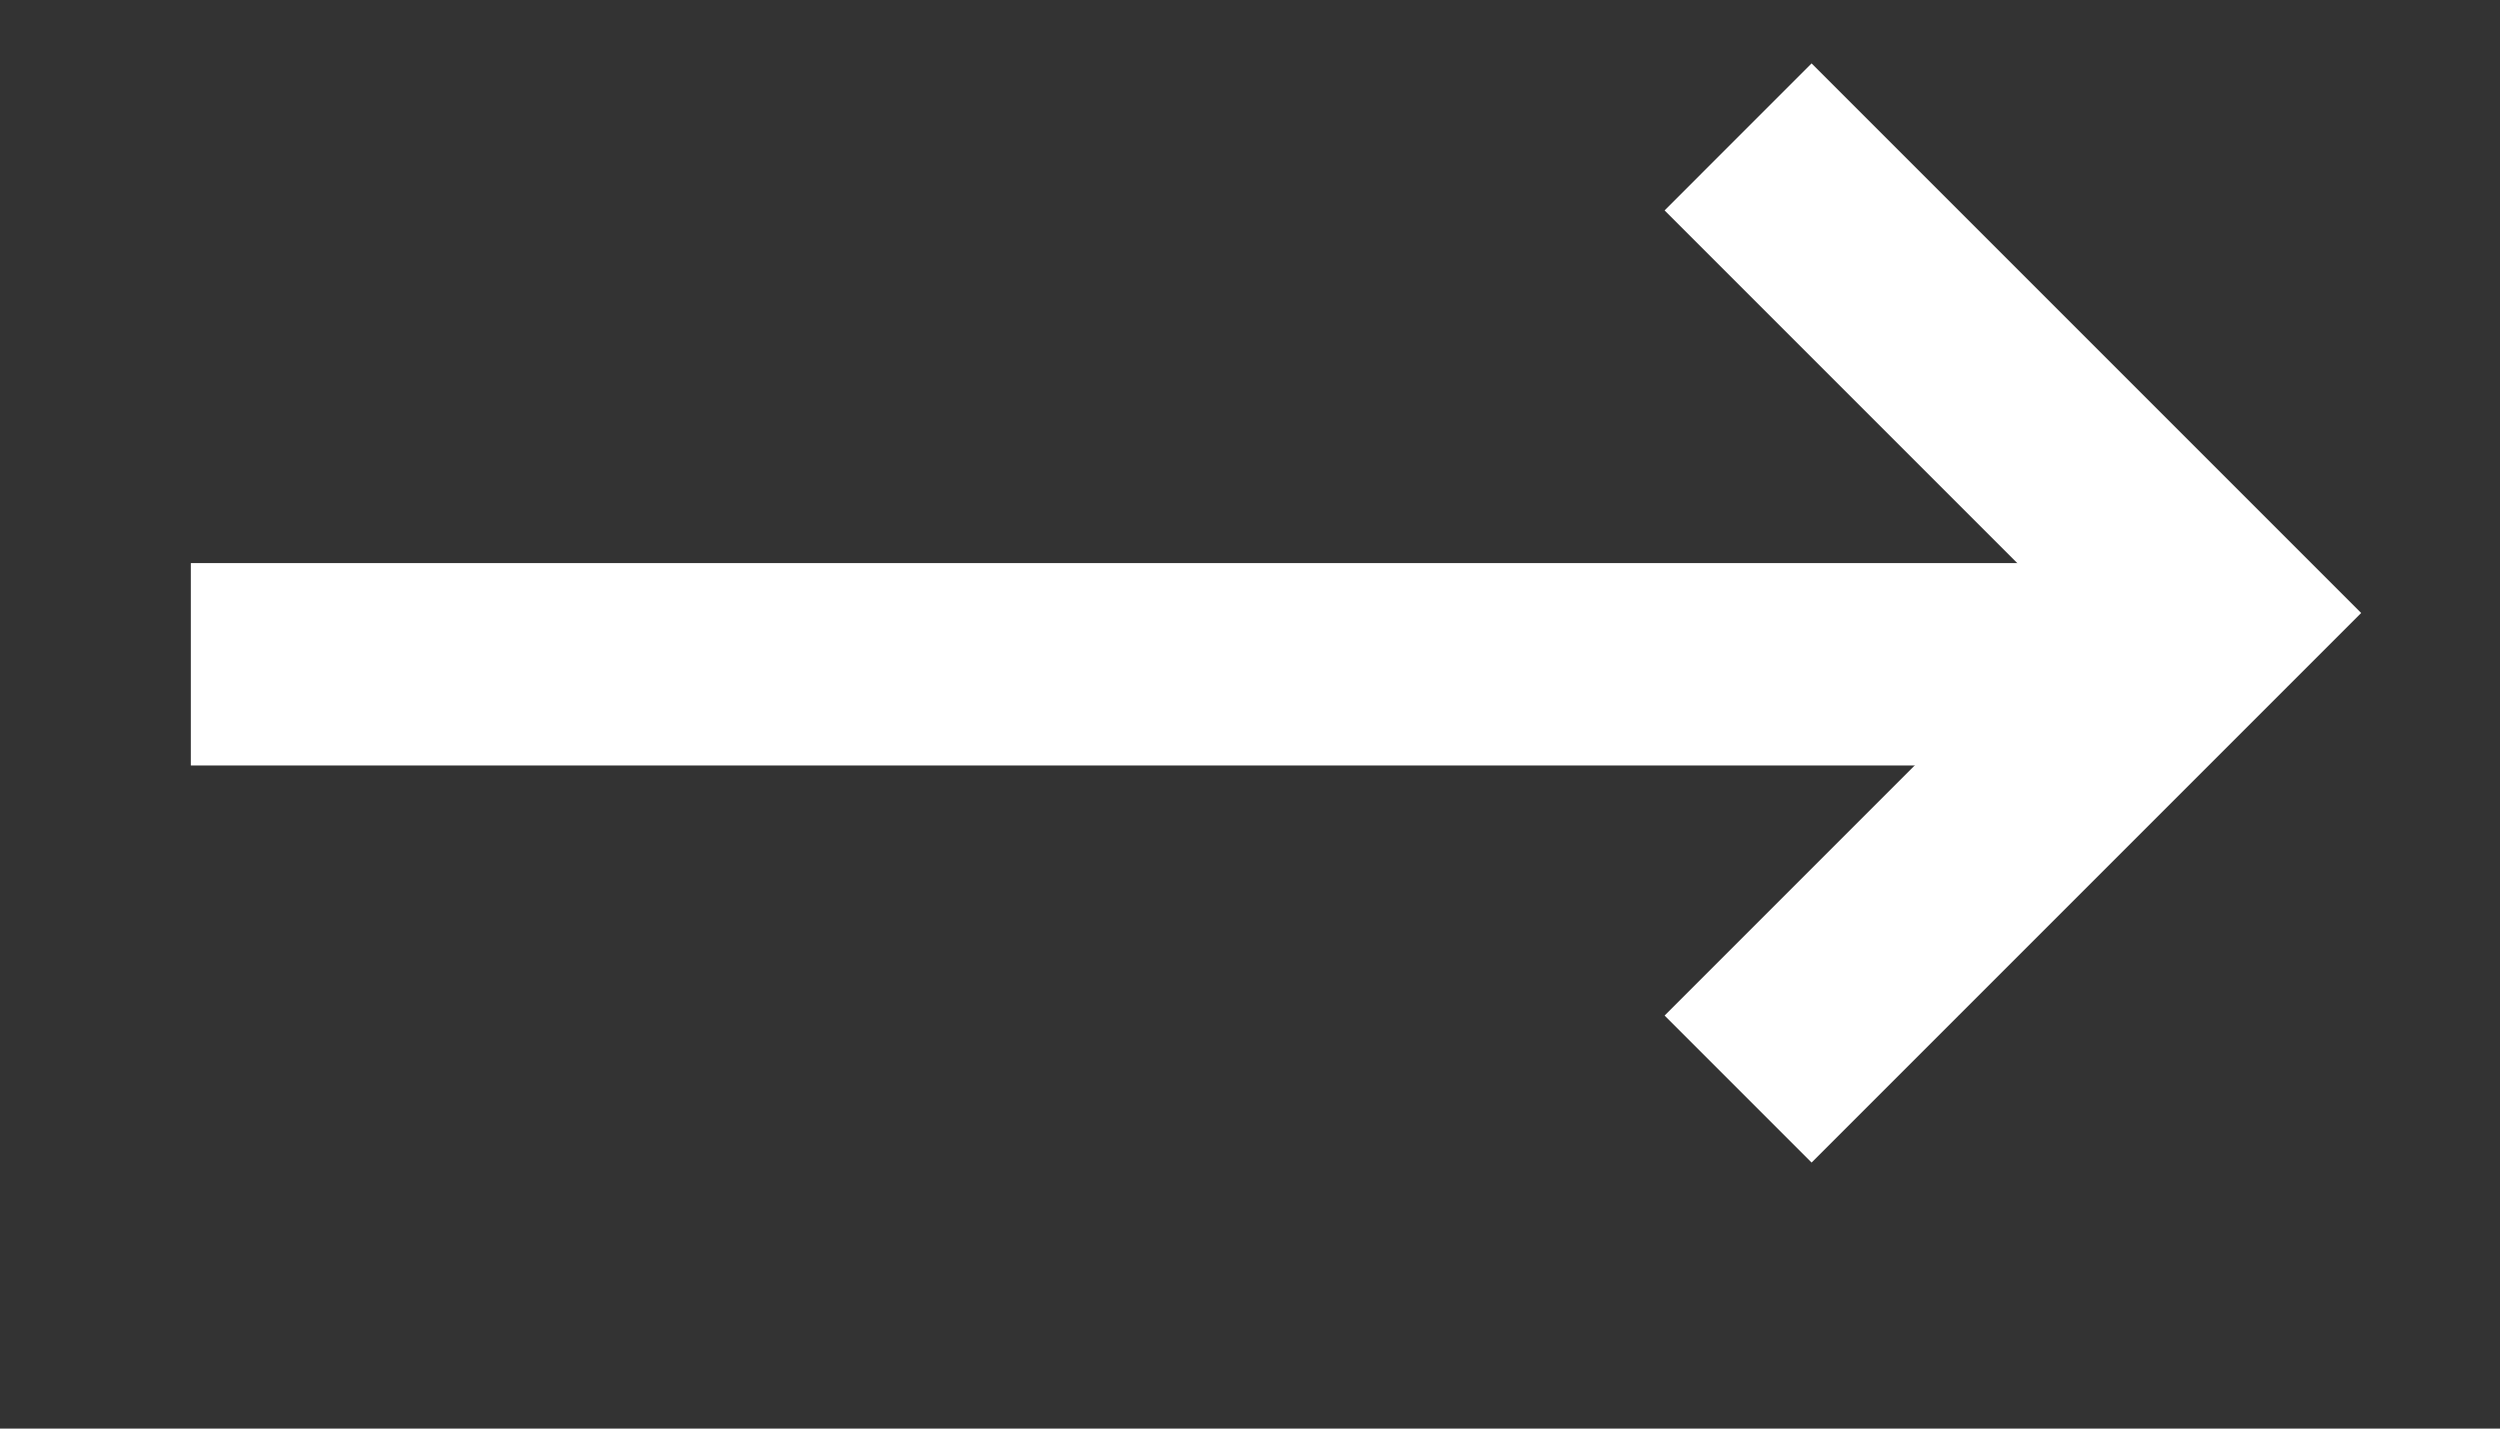 <?xml version="1.0" encoding="UTF-8" standalone="no"?>
<!DOCTYPE svg PUBLIC "-//W3C//DTD SVG 1.1//EN" "http://www.w3.org/Graphics/SVG/1.1/DTD/svg11.dtd">
<svg width="21px" height="12px" viewBox="0 0 21 12" version="1.1" xmlns="http://www.w3.org/2000/svg" xmlns:xlink="http://www.w3.org/1999/xlink" xml:space="preserve" xmlns:serif="http://www.serif.com/" style="fill-rule:evenodd;clip-rule:evenodd;stroke-miterlimit:1.5;">
    <rect x="0" y="0" width="21" height="12" fill="#333333" stroke="none"/>
    <g transform="matrix(1,0,0,1,-6699.2,-3732.42)">
        <g transform="matrix(1,0,0,1,4660,2900)">
            <g transform="matrix(1,0,0,1,1912,-454)">
                <g transform="matrix(1.333,0,0,1.333,-659.333,-430.667)">
                    <path d="M601,1289L604,1292L601,1295" style="fill:none;stroke:white;stroke-width:1.31px;"/>
                </g>
                <g transform="matrix(1.333,0,0,1,-659,-5.44104e-30)">
                    <path d="M591,1292L603,1292" style="fill:none;stroke:white;stroke-width:1.7px;"/>
                </g>
            </g>
        </g>
    </g>
</svg>
